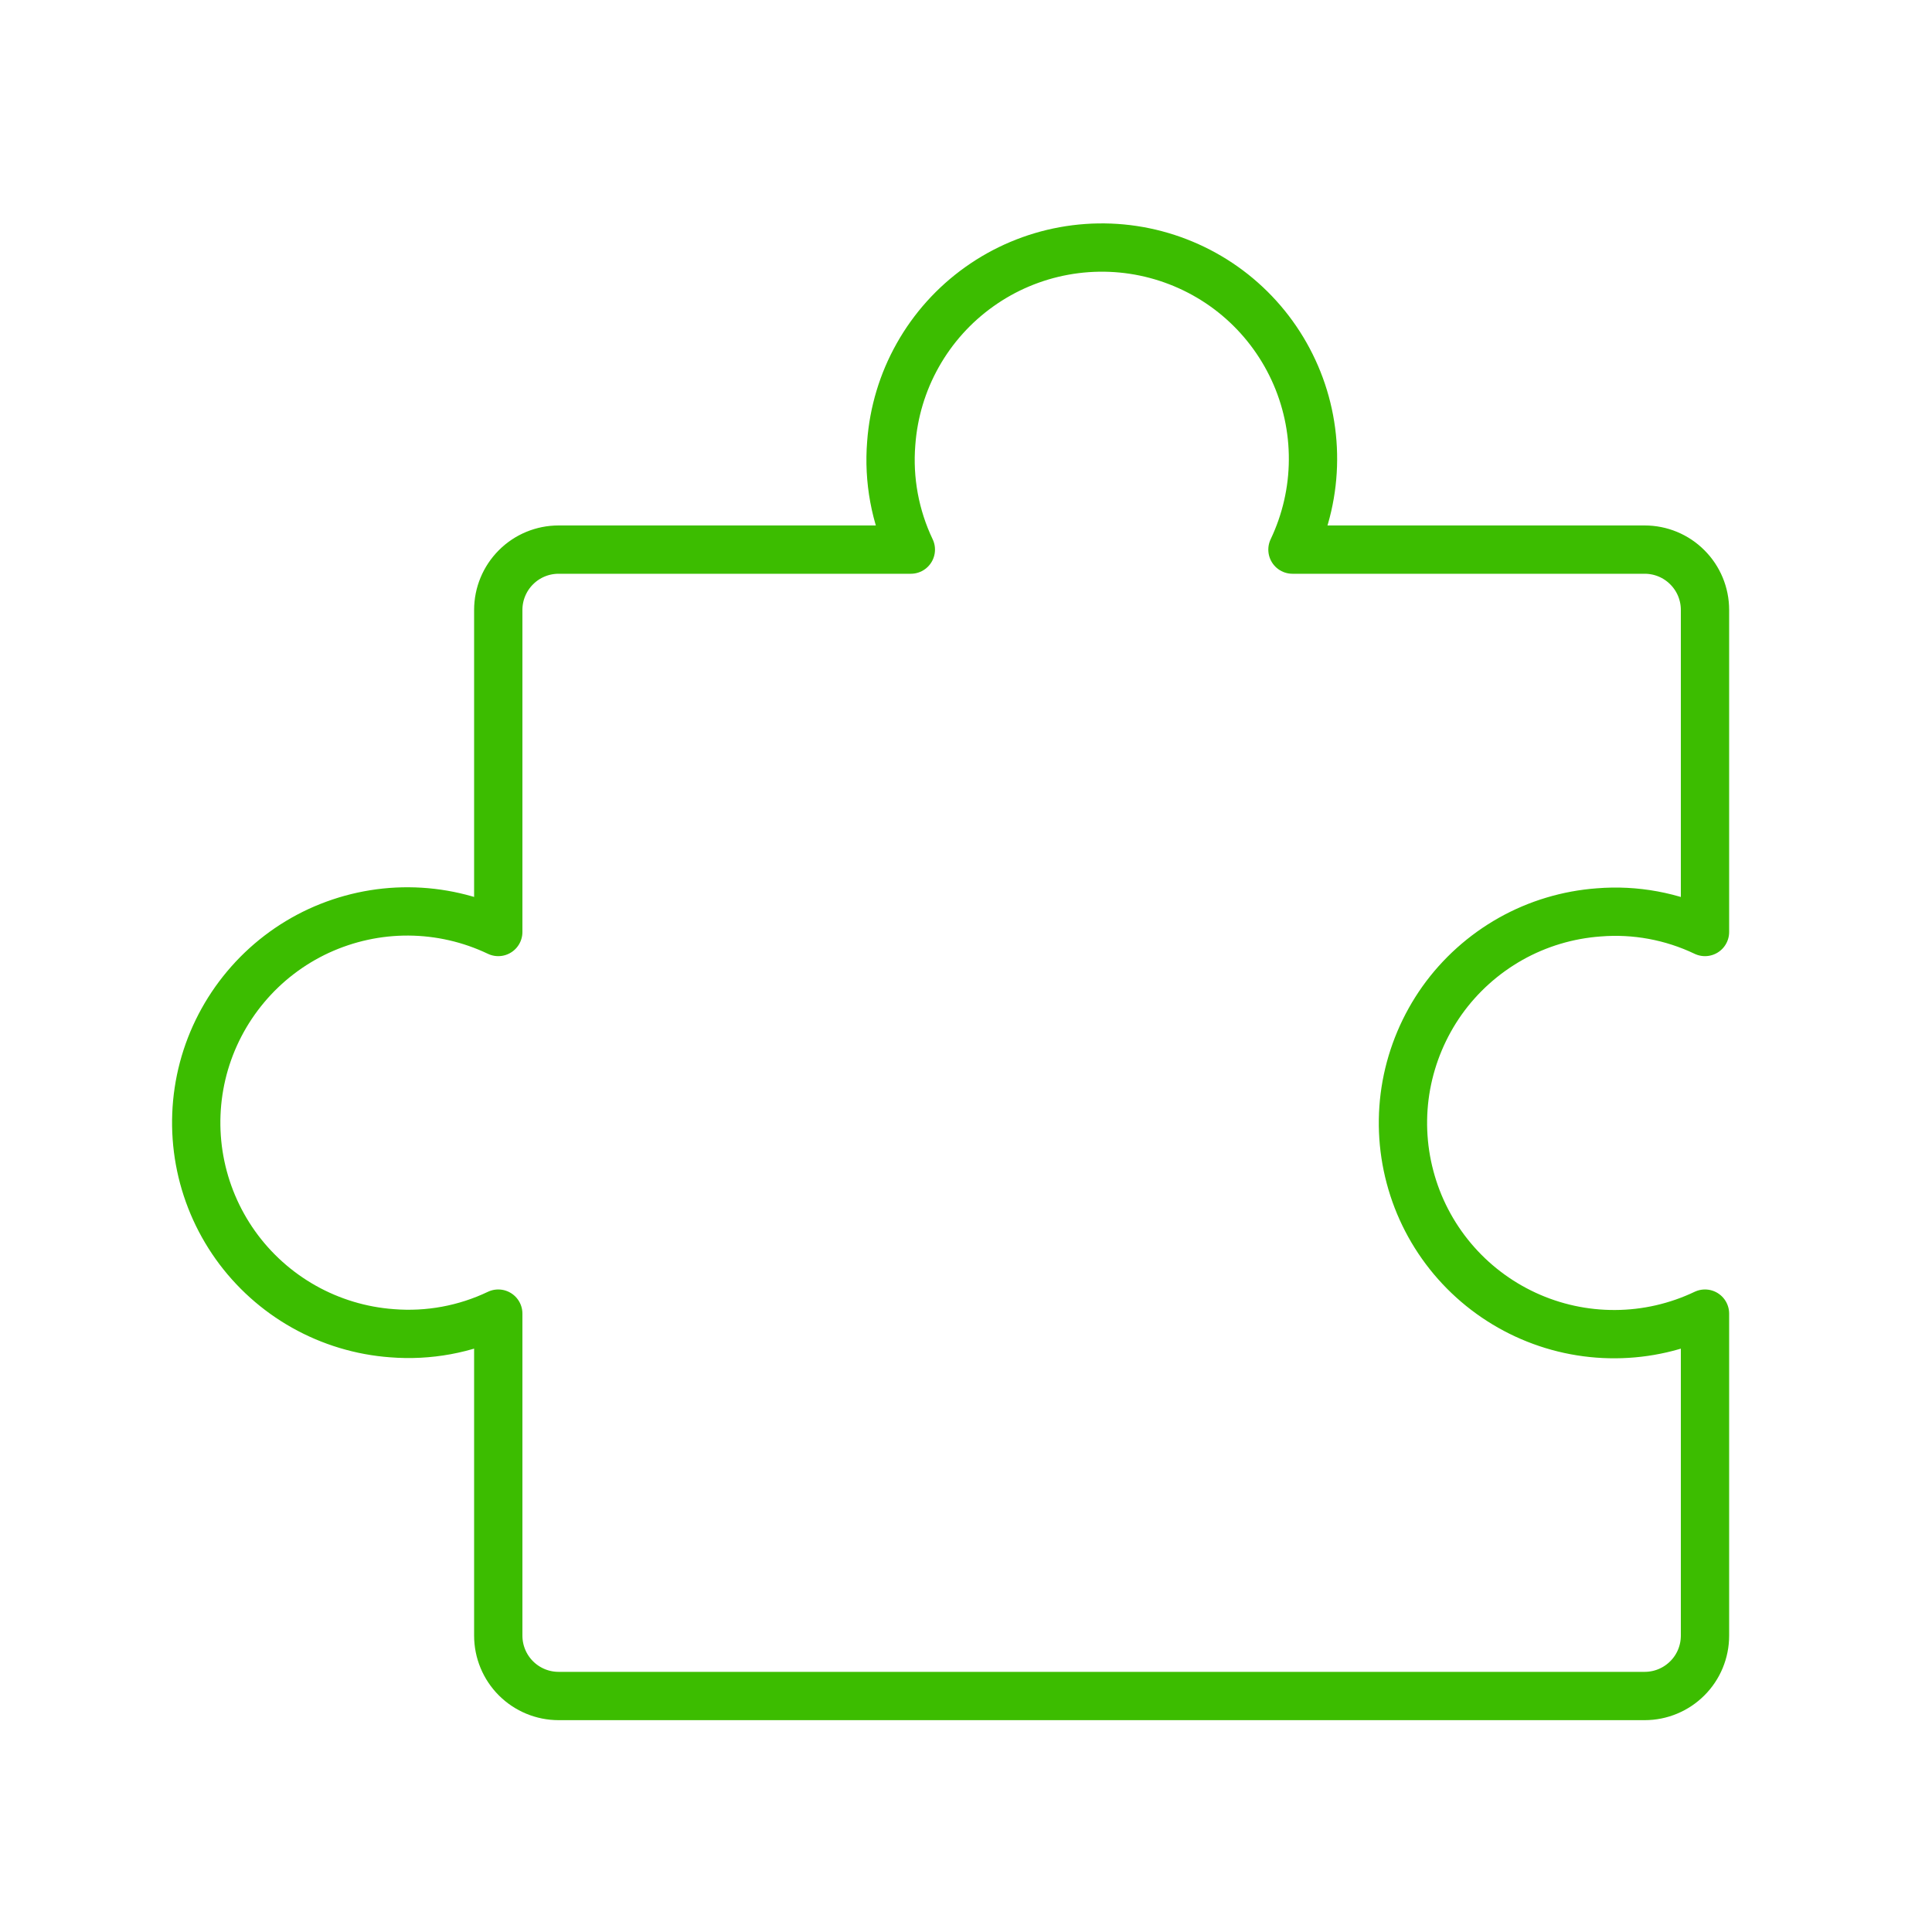 <?xml version="1.0" encoding="UTF-8"?> <svg xmlns="http://www.w3.org/2000/svg" width="40" height="40" viewBox="0 0 40 40" fill="none"> <g clip-path="url(#clip0_1726_249156)"> <path d="M11.565 35.114C11.234 35.114 10.916 34.982 10.682 34.748C10.448 34.514 10.316 34.196 10.316 33.864V27.197C9.631 27.524 8.871 27.664 8.114 27.603C7.474 27.556 6.851 27.368 6.291 27.053C5.731 26.738 5.247 26.303 4.874 25.78C4.501 25.256 4.248 24.657 4.133 24.025C4.018 23.393 4.044 22.743 4.208 22.122C4.373 21.501 4.673 20.924 5.086 20.432C5.499 19.939 6.015 19.544 6.598 19.274C7.182 19.005 7.817 18.866 8.46 18.87C9.102 18.874 9.736 19.019 10.316 19.296V12.628C10.316 12.296 10.448 11.979 10.682 11.745C10.916 11.51 11.234 11.379 11.565 11.379H18.858C18.531 10.693 18.391 9.934 18.452 9.177C18.499 8.536 18.686 7.913 19.002 7.353C19.317 6.793 19.751 6.31 20.275 5.937C20.798 5.564 21.397 5.311 22.029 5.196C22.661 5.081 23.311 5.106 23.932 5.271C24.553 5.436 25.131 5.735 25.623 6.148C26.115 6.561 26.51 7.078 26.78 7.661C27.05 8.244 27.188 8.88 27.184 9.522C27.181 10.165 27.035 10.799 26.759 11.379H34.051C34.383 11.379 34.7 11.51 34.934 11.745C35.169 11.979 35.3 12.296 35.3 12.628V19.296C34.615 18.969 33.855 18.828 33.099 18.89C32.458 18.937 31.835 19.124 31.275 19.439C30.715 19.755 30.231 20.189 29.858 20.712C29.486 21.236 29.233 21.835 29.117 22.467C29.002 23.099 29.028 23.749 29.193 24.37C29.357 24.991 29.657 25.569 30.07 26.061C30.483 26.553 31 26.948 31.583 27.218C32.166 27.488 32.801 27.626 33.444 27.622C34.087 27.619 34.72 27.473 35.3 27.197V33.864C35.3 34.196 35.169 34.514 34.934 34.748C34.7 34.982 34.383 35.114 34.051 35.114H11.565Z" stroke="#3CBD00" stroke-linecap="round" stroke-linejoin="round"></path> </g> <defs> <clipPath id="clip0_1726_249156"> <rect width="40" height="40" fill="white"></rect> </clipPath> </defs> </svg> 
